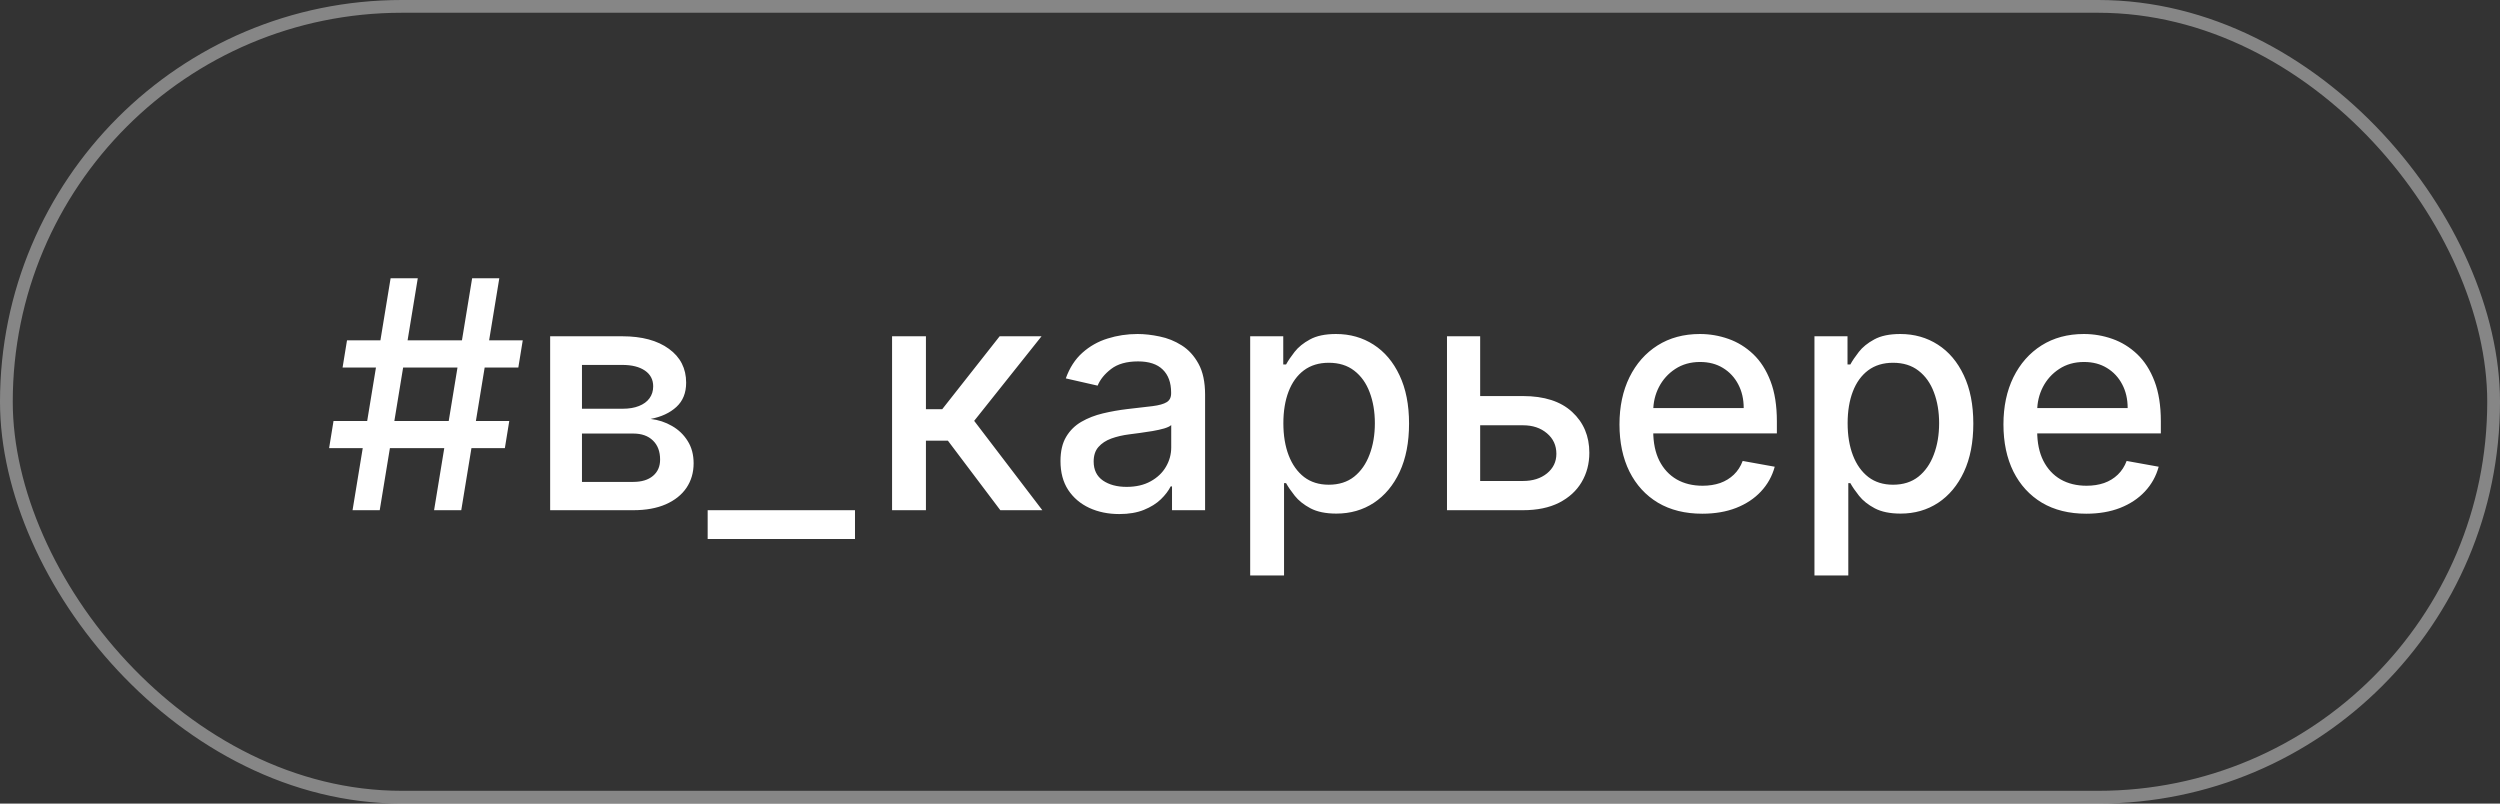 <?xml version="1.0" encoding="UTF-8"?> <svg xmlns="http://www.w3.org/2000/svg" width="196" height="63" viewBox="0 0 196 63" fill="none"><rect x="0" y="0" width="196" height="63" fill="#333333" stroke="none"/><rect x="0.5" y="0.5" width="195" height="62" rx="31" stroke="white" stroke-opacity="0.41"></rect><path d="M34.032 40L37.015 21.818H39.145L36.163 40H34.032ZM25.802 35.135L26.148 33.004H39.927L39.581 35.135H25.802ZM27.64 40L30.623 21.818H32.753L29.77 40H27.64ZM26.858 28.814L27.205 26.683H40.983L40.637 28.814H26.858ZM43.132 40V26.364H48.787C50.326 26.364 51.545 26.692 52.444 27.349C53.344 28 53.794 28.885 53.794 30.004C53.794 30.803 53.539 31.436 53.03 31.903C52.521 32.371 51.847 32.685 51.006 32.844C51.616 32.916 52.175 33.099 52.684 33.395C53.193 33.685 53.602 34.075 53.909 34.567C54.223 35.058 54.38 35.644 54.38 36.325C54.38 37.047 54.193 37.686 53.821 38.242C53.448 38.793 52.906 39.225 52.196 39.538C51.492 39.846 50.642 40 49.648 40H43.132ZM45.626 37.781H49.648C50.305 37.781 50.82 37.624 51.193 37.31C51.566 36.996 51.752 36.57 51.752 36.032C51.752 35.398 51.566 34.901 51.193 34.54C50.82 34.173 50.305 33.99 49.648 33.99H45.626V37.781ZM45.626 32.045H48.813C49.311 32.045 49.737 31.974 50.092 31.832C50.453 31.69 50.728 31.489 50.917 31.229C51.113 30.962 51.21 30.649 51.21 30.288C51.21 29.761 50.994 29.35 50.562 29.054C50.13 28.758 49.538 28.61 48.787 28.61H45.626V32.045ZM67.031 40V42.255H55.481V40H67.031ZM69.938 40V26.364H72.593V32.081H73.871L78.372 26.364H81.657L76.375 32.995L81.719 40H78.425L74.315 34.549H72.593V40H69.938ZM87.749 40.302C86.885 40.302 86.104 40.142 85.406 39.822C84.707 39.497 84.154 39.026 83.746 38.411C83.343 37.795 83.142 37.041 83.142 36.147C83.142 35.378 83.29 34.744 83.586 34.247C83.882 33.75 84.281 33.356 84.784 33.066C85.287 32.776 85.85 32.557 86.471 32.409C87.093 32.261 87.726 32.149 88.371 32.072C89.188 31.977 89.85 31.9 90.359 31.841C90.868 31.776 91.238 31.673 91.469 31.53C91.7 31.389 91.816 31.158 91.816 30.838V30.776C91.816 30.001 91.597 29.4 91.159 28.974C90.727 28.548 90.081 28.334 89.223 28.334C88.329 28.334 87.625 28.533 87.11 28.929C86.601 29.32 86.249 29.755 86.054 30.234L83.559 29.666C83.855 28.838 84.287 28.169 84.855 27.66C85.429 27.145 86.089 26.772 86.835 26.541C87.581 26.305 88.365 26.186 89.188 26.186C89.732 26.186 90.309 26.251 90.919 26.381C91.534 26.506 92.108 26.736 92.641 27.074C93.18 27.411 93.621 27.894 93.964 28.521C94.307 29.142 94.479 29.95 94.479 30.945V40H91.886V38.136H91.78C91.608 38.479 91.351 38.816 91.008 39.148C90.664 39.479 90.223 39.754 89.685 39.973C89.146 40.192 88.501 40.302 87.749 40.302ZM88.326 38.171C89.06 38.171 89.688 38.026 90.209 37.736C90.735 37.446 91.135 37.067 91.407 36.6C91.685 36.126 91.824 35.62 91.824 35.082V33.324C91.73 33.419 91.546 33.507 91.274 33.59C91.008 33.667 90.703 33.735 90.359 33.794C90.016 33.848 89.682 33.898 89.356 33.945C89.031 33.987 88.758 34.022 88.54 34.052C88.025 34.117 87.554 34.226 87.128 34.38C86.708 34.534 86.37 34.756 86.116 35.046C85.867 35.33 85.743 35.709 85.743 36.182C85.743 36.84 85.986 37.337 86.471 37.674C86.956 38.005 87.575 38.171 88.326 38.171ZM98.014 45.114V26.364H100.607V28.574H100.829C100.983 28.29 101.205 27.962 101.495 27.589C101.785 27.216 102.187 26.89 102.702 26.612C103.217 26.328 103.897 26.186 104.744 26.186C105.845 26.186 106.827 26.464 107.691 27.021C108.555 27.577 109.233 28.379 109.724 29.427C110.221 30.474 110.47 31.735 110.47 33.209C110.47 34.682 110.224 35.946 109.733 36.999C109.242 38.047 108.567 38.855 107.709 39.423C106.851 39.985 105.871 40.266 104.77 40.266C103.942 40.266 103.264 40.127 102.737 39.849C102.217 39.571 101.808 39.245 101.512 38.873C101.216 38.5 100.989 38.168 100.829 37.878H100.669V45.114H98.014ZM100.616 33.182C100.616 34.141 100.755 34.981 101.033 35.703C101.311 36.425 101.714 36.99 102.24 37.399C102.767 37.801 103.412 38.002 104.176 38.002C104.969 38.002 105.632 37.792 106.164 37.372C106.697 36.946 107.099 36.369 107.372 35.641C107.65 34.913 107.789 34.093 107.789 33.182C107.789 32.282 107.653 31.474 107.381 30.758C107.114 30.042 106.712 29.477 106.173 29.062C105.64 28.648 104.975 28.441 104.176 28.441C103.406 28.441 102.755 28.639 102.223 29.036C101.696 29.432 101.296 29.986 101.024 30.696C100.752 31.406 100.616 32.235 100.616 33.182ZM115.442 31.051H119.401C121.07 31.051 122.355 31.465 123.254 32.294C124.154 33.123 124.604 34.191 124.604 35.499C124.604 36.351 124.402 37.118 124 37.798C123.597 38.479 123.009 39.017 122.233 39.414C121.458 39.805 120.514 40 119.401 40H113.444V26.364H116.045V37.709H119.401C120.165 37.709 120.792 37.511 121.283 37.115C121.774 36.712 122.02 36.2 122.02 35.579C122.02 34.922 121.774 34.386 121.283 33.972C120.792 33.552 120.165 33.342 119.401 33.342H115.442V31.051ZM133.457 40.275C132.113 40.275 130.956 39.988 129.986 39.414C129.021 38.834 128.275 38.02 127.749 36.973C127.228 35.919 126.967 34.685 126.967 33.271C126.967 31.874 127.228 30.643 127.749 29.577C128.275 28.512 129.009 27.68 129.95 27.083C130.897 26.485 132.004 26.186 133.271 26.186C134.04 26.186 134.786 26.313 135.508 26.568C136.23 26.822 136.878 27.222 137.452 27.766C138.026 28.311 138.479 29.018 138.81 29.888C139.142 30.752 139.307 31.803 139.307 33.04V33.981H128.468V31.992H136.706C136.706 31.294 136.564 30.675 136.28 30.137C135.996 29.592 135.597 29.163 135.082 28.849C134.573 28.536 133.975 28.379 133.288 28.379C132.543 28.379 131.892 28.562 131.335 28.929C130.785 29.29 130.359 29.764 130.057 30.35C129.761 30.93 129.613 31.56 129.613 32.241V33.794C129.613 34.706 129.773 35.481 130.092 36.12C130.418 36.76 130.871 37.248 131.451 37.585C132.031 37.917 132.708 38.082 133.484 38.082C133.987 38.082 134.445 38.011 134.86 37.869C135.274 37.721 135.632 37.502 135.934 37.212C136.236 36.922 136.467 36.564 136.626 36.138L139.139 36.591C138.938 37.331 138.577 37.979 138.056 38.535C137.541 39.086 136.893 39.515 136.111 39.822C135.336 40.124 134.451 40.275 133.457 40.275ZM142.253 45.114V26.364H144.845V28.574H145.067C145.221 28.29 145.443 27.962 145.733 27.589C146.023 27.216 146.425 26.89 146.94 26.612C147.455 26.328 148.136 26.186 148.982 26.186C150.083 26.186 151.065 26.464 151.93 27.021C152.794 27.577 153.471 28.379 153.963 29.427C154.46 30.474 154.708 31.735 154.708 33.209C154.708 34.682 154.463 35.946 153.971 36.999C153.48 38.047 152.806 38.855 151.947 39.423C151.089 39.985 150.11 40.266 149.009 40.266C148.18 40.266 147.502 40.127 146.976 39.849C146.455 39.571 146.047 39.245 145.751 38.873C145.455 38.5 145.227 38.168 145.067 37.878H144.907V45.114H142.253ZM144.854 33.182C144.854 34.141 144.993 34.981 145.271 35.703C145.549 36.425 145.952 36.99 146.479 37.399C147.005 37.801 147.65 38.002 148.414 38.002C149.207 38.002 149.87 37.792 150.403 37.372C150.935 36.946 151.338 36.369 151.61 35.641C151.888 34.913 152.027 34.093 152.027 33.182C152.027 32.282 151.891 31.474 151.619 30.758C151.352 30.042 150.95 29.477 150.411 29.062C149.879 28.648 149.213 28.441 148.414 28.441C147.645 28.441 146.993 28.639 146.461 29.036C145.934 29.432 145.535 29.986 145.262 30.696C144.99 31.406 144.854 32.235 144.854 33.182ZM163.56 40.275C162.216 40.275 161.059 39.988 160.088 39.414C159.124 38.834 158.378 38.02 157.851 36.973C157.33 35.919 157.07 34.685 157.07 33.271C157.07 31.874 157.33 30.643 157.851 29.577C158.378 28.512 159.112 27.68 160.053 27.083C161 26.485 162.107 26.186 163.373 26.186C164.143 26.186 164.888 26.313 165.61 26.568C166.332 26.822 166.98 27.222 167.555 27.766C168.129 28.311 168.581 29.018 168.913 29.888C169.244 30.752 169.41 31.803 169.41 33.04V33.981H158.57V31.992H166.809C166.809 31.294 166.667 30.675 166.383 30.137C166.099 29.592 165.699 29.163 165.184 28.849C164.675 28.536 164.077 28.379 163.391 28.379C162.645 28.379 161.994 28.562 161.438 28.929C160.887 29.29 160.461 29.764 160.159 30.35C159.863 30.93 159.715 31.56 159.715 32.241V33.794C159.715 34.706 159.875 35.481 160.195 36.12C160.52 36.76 160.973 37.248 161.553 37.585C162.133 37.917 162.811 38.082 163.586 38.082C164.089 38.082 164.548 38.011 164.962 37.869C165.377 37.721 165.735 37.502 166.036 37.212C166.338 36.922 166.569 36.564 166.729 36.138L169.241 36.591C169.04 37.331 168.679 37.979 168.158 38.535C167.643 39.086 166.995 39.515 166.214 39.822C165.439 40.124 164.554 40.275 163.56 40.275Z" fill="white"></path></svg> 